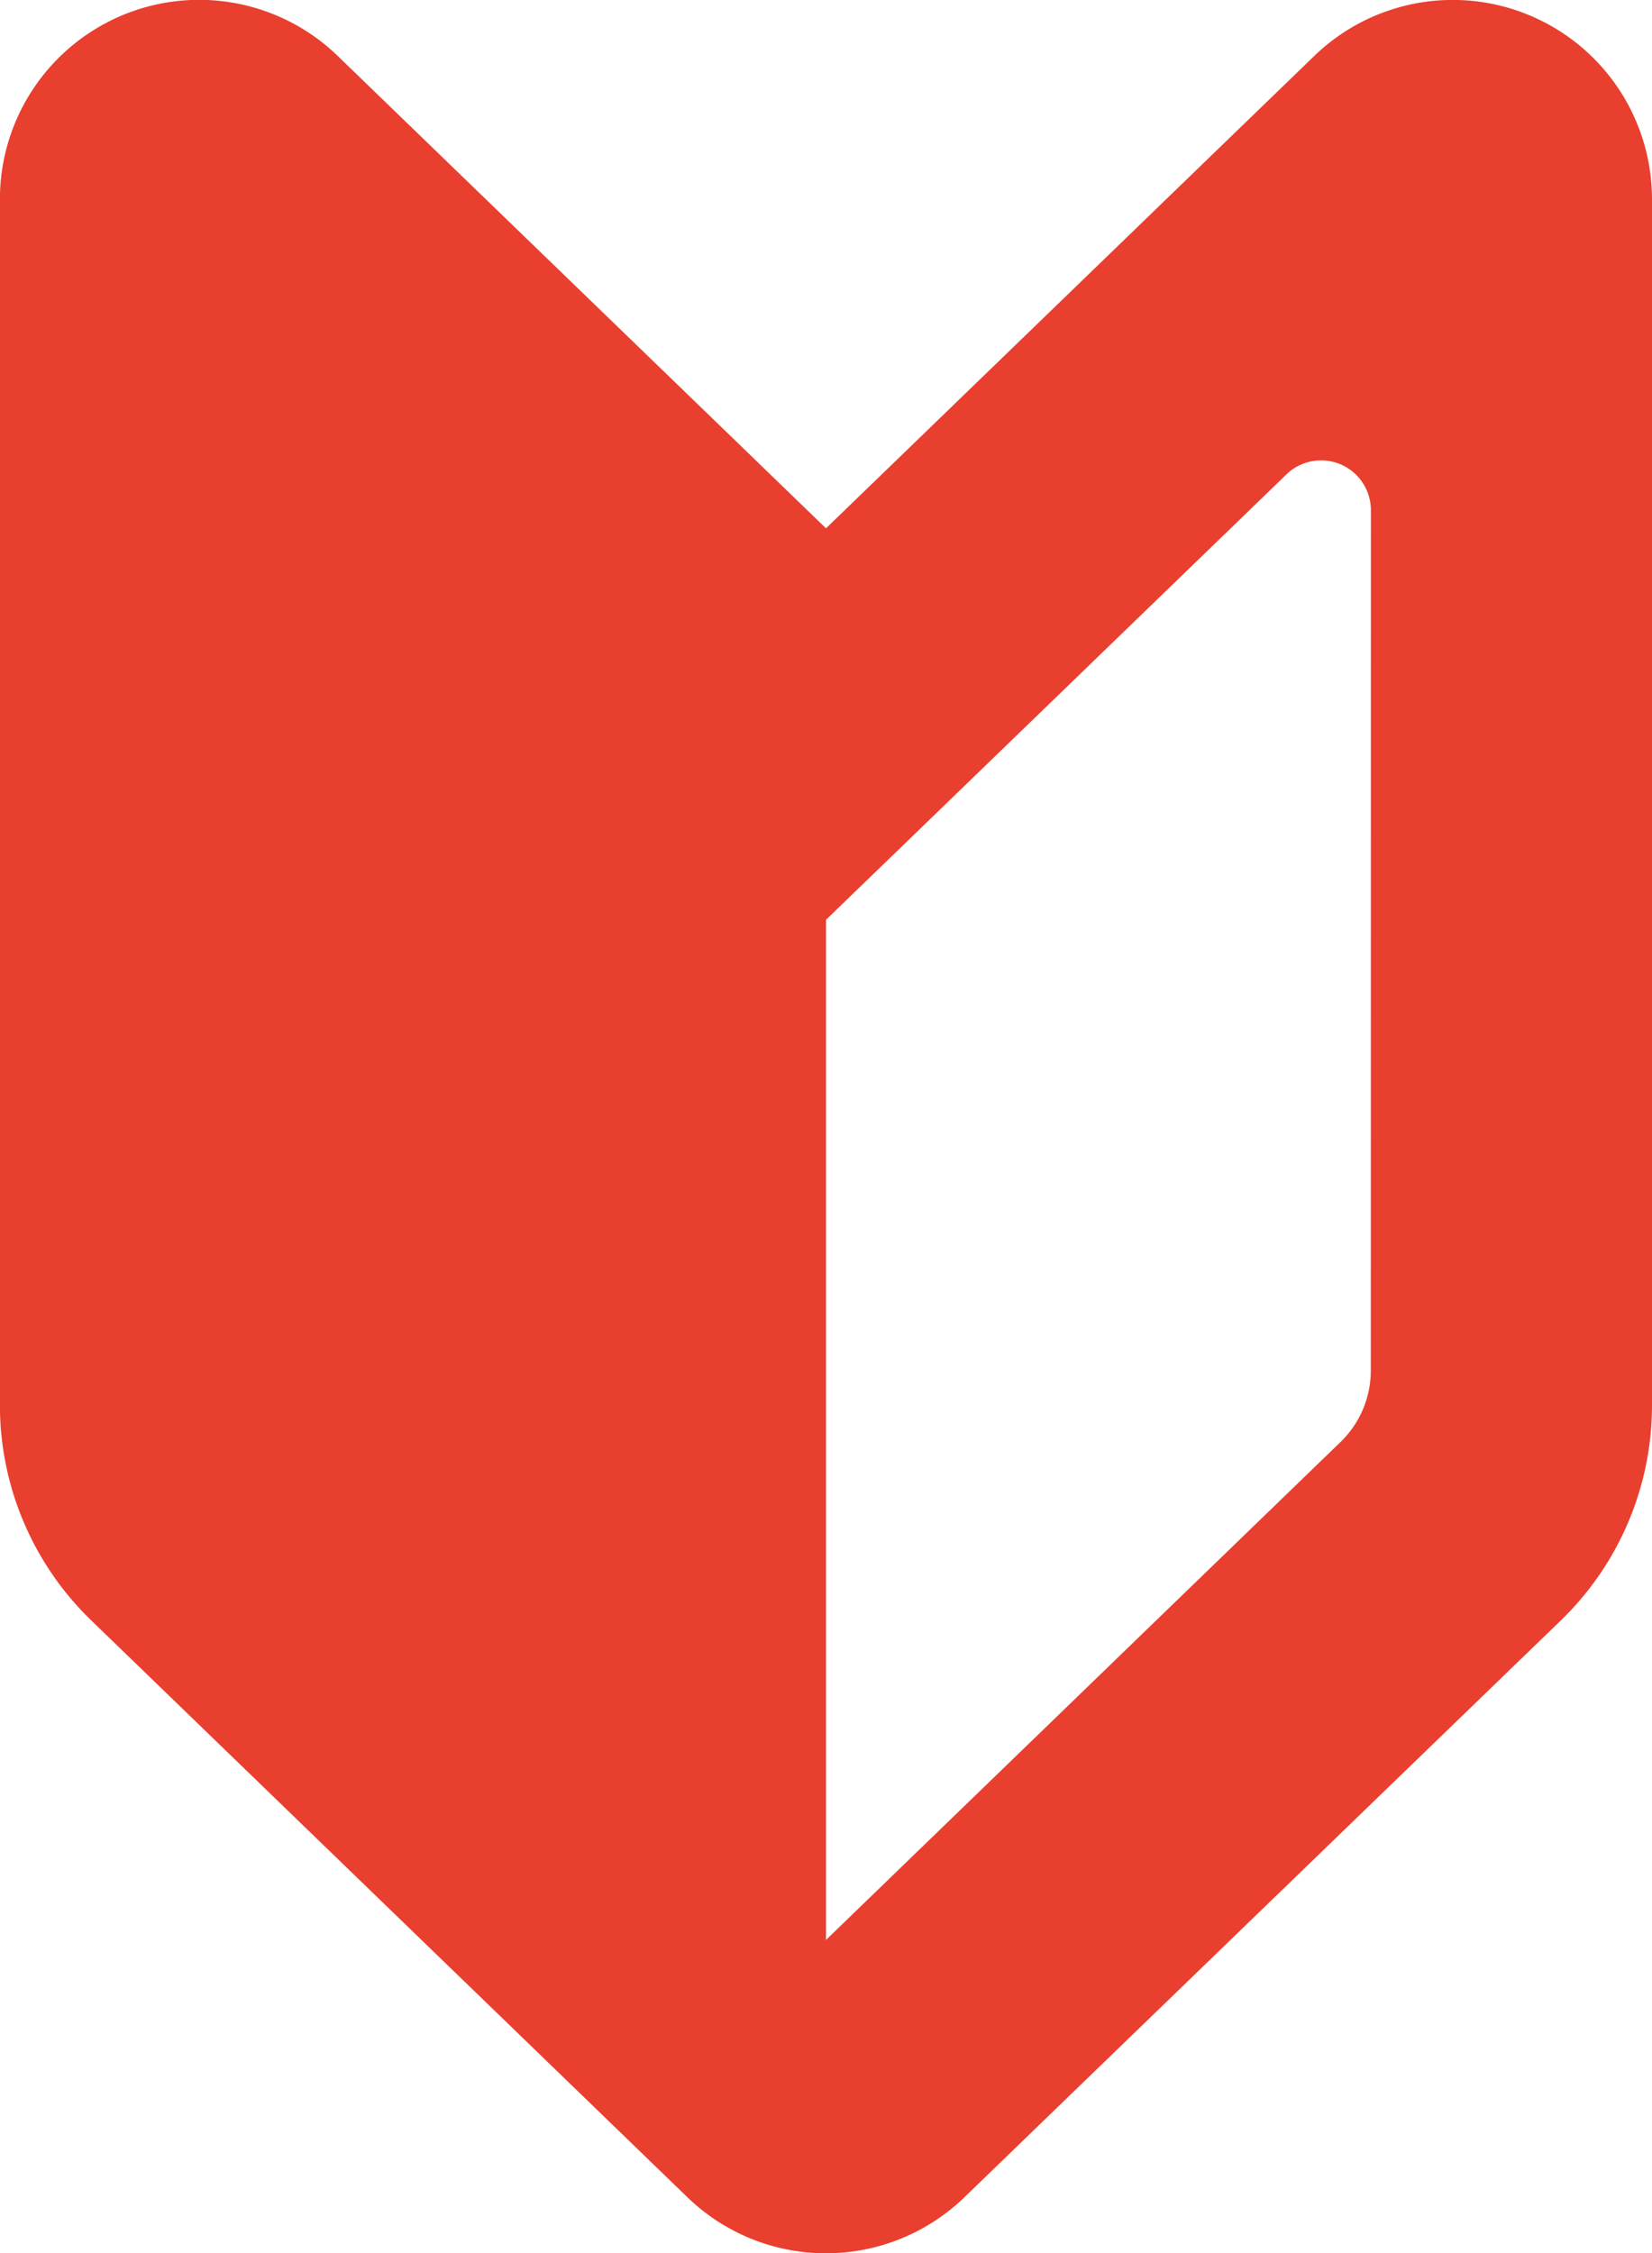 <svg xmlns="http://www.w3.org/2000/svg" width="19.07" height="26" viewBox="0 0 19.07 26"><path d="M77.77,6.1,72.134.65a2.3,2.3,0,0,0-3.9,1.654V16.218a3.453,3.453,0,0,0,1.051,2.48l6.884,6.658a2.3,2.3,0,0,0,3.2,0L86.254,18.7a3.453,3.453,0,0,0,1.051-2.48V2.3A2.3,2.3,0,0,0,83.406.65Zm6.289,9.717a1.148,1.148,0,0,1-.351.827L77.77,22.388V10.617L78.9,9.525l4.186-4.048a.575.575,0,0,1,.974.413Z" transform="translate(-68.235 -0.004)" fill="#e93f2f"/></svg>